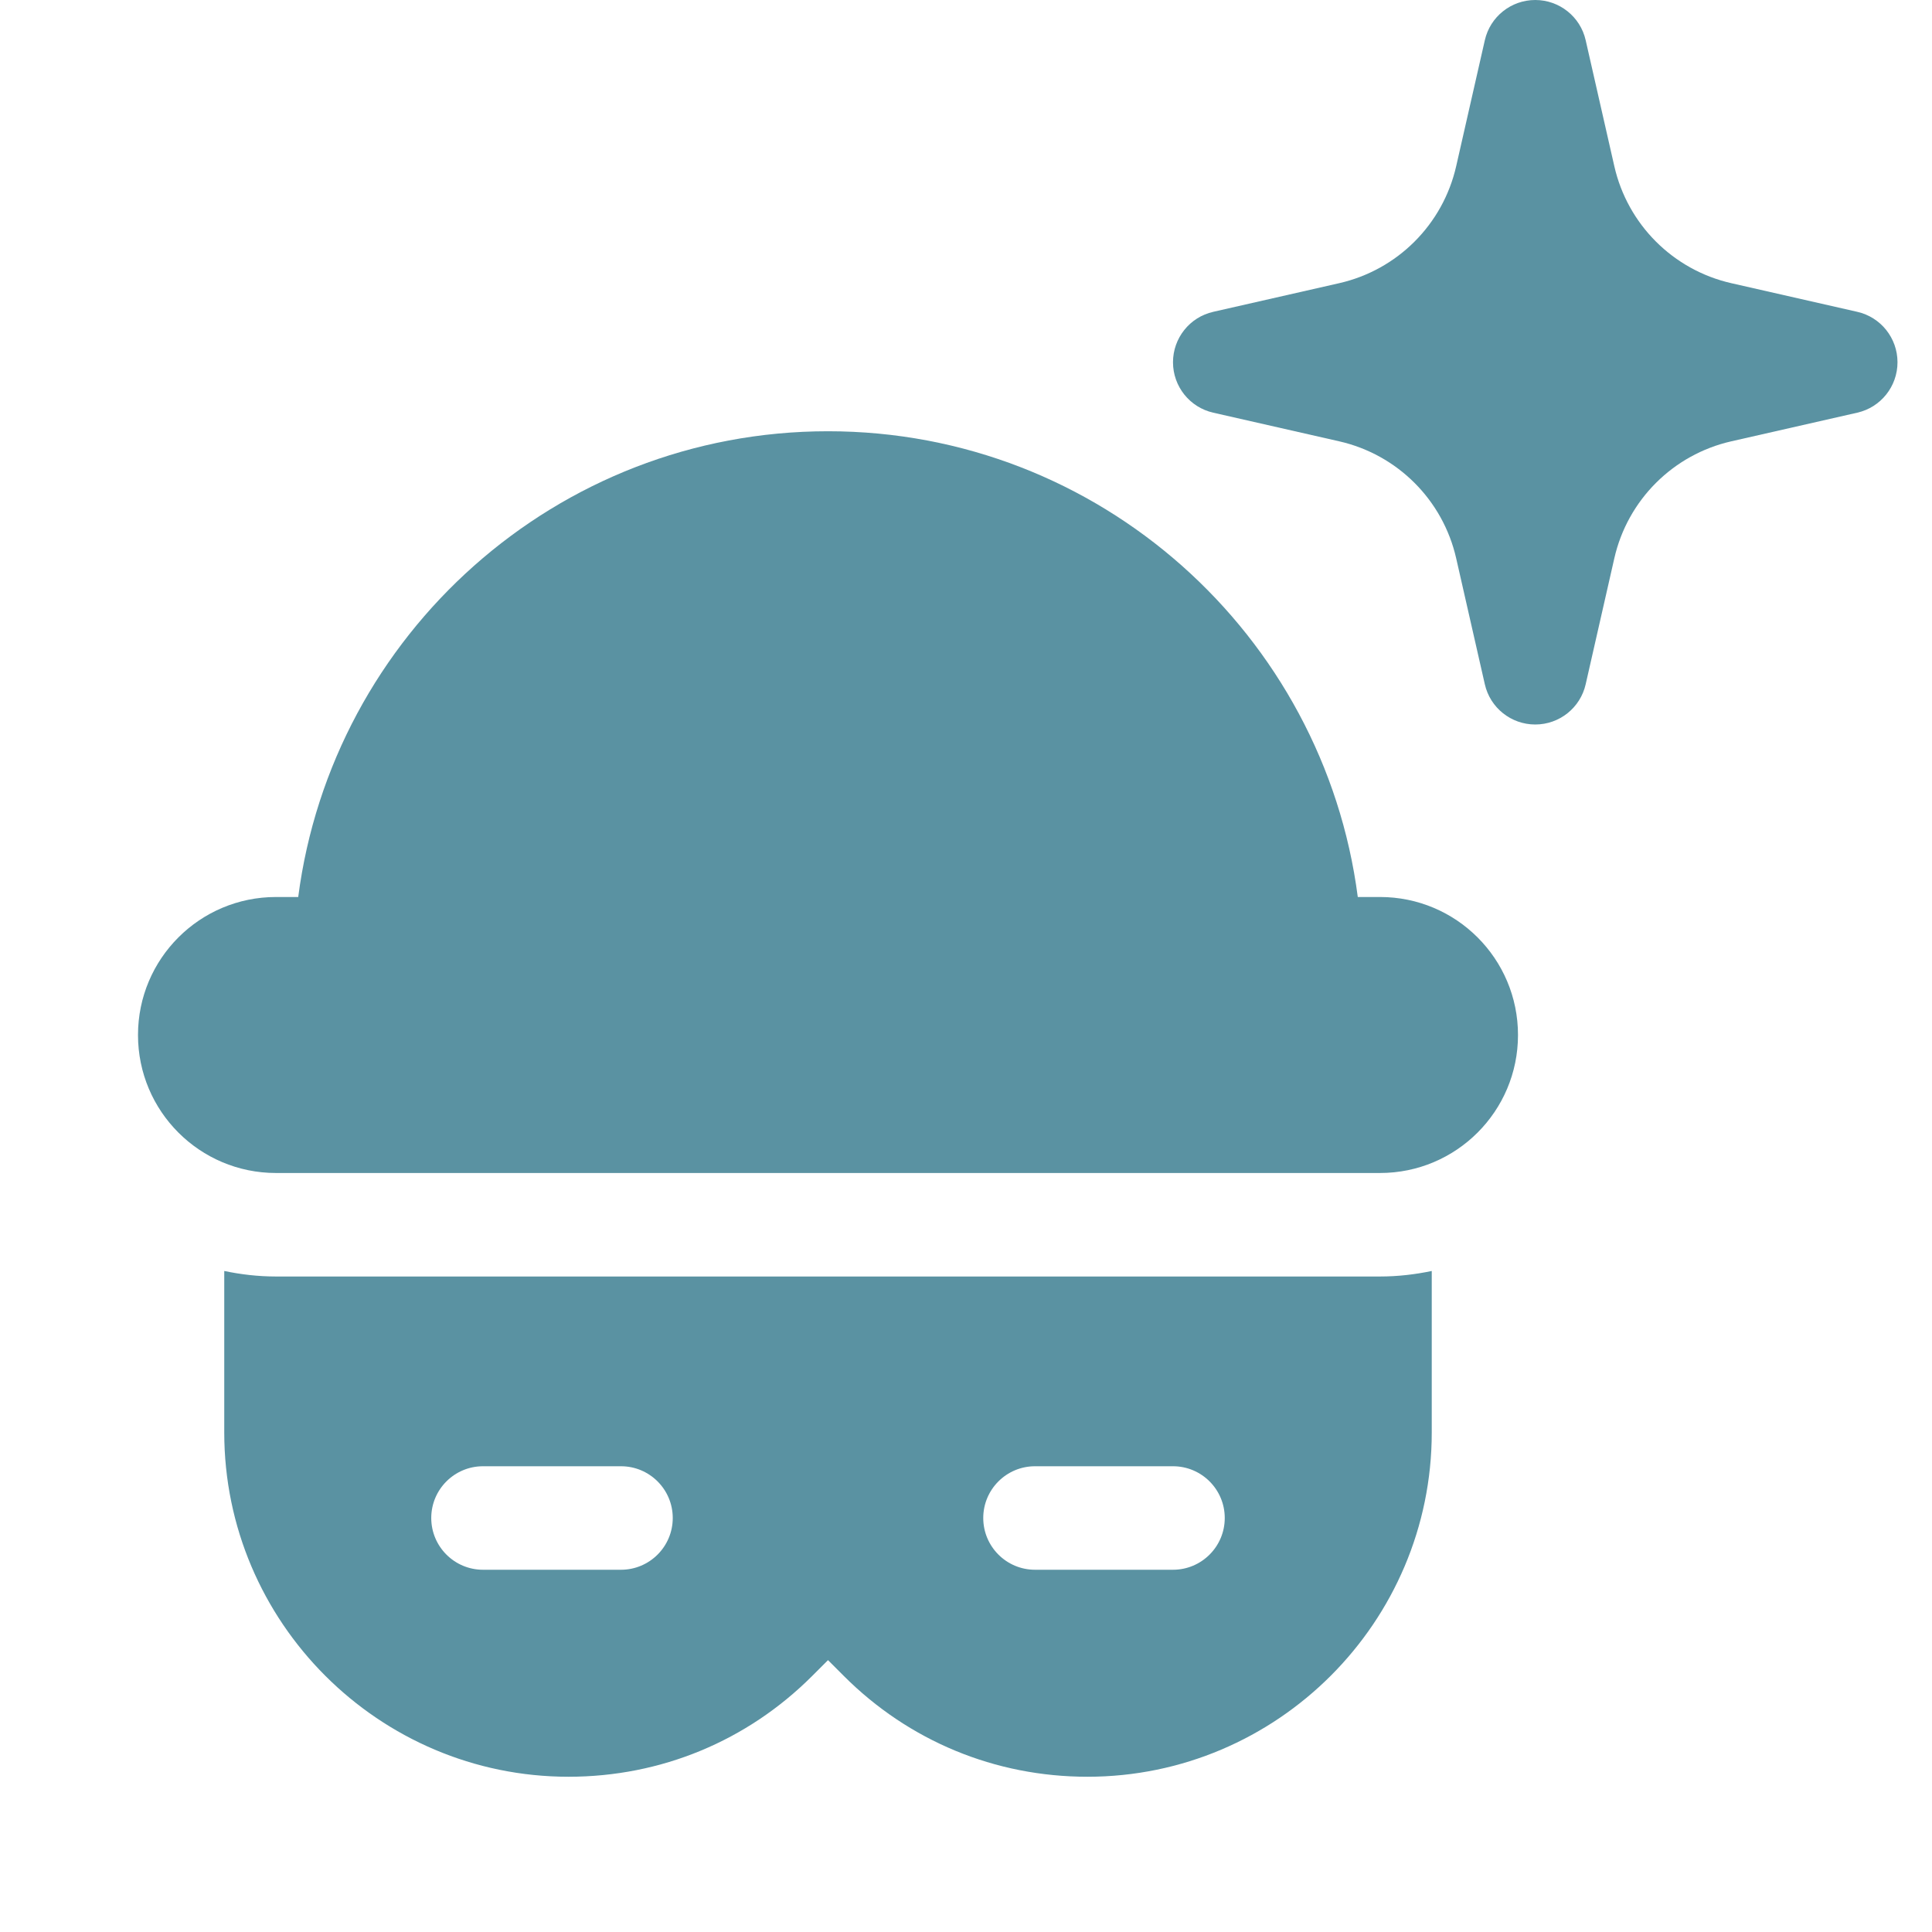 <svg width="28" height="28" viewBox="0 0 28 28" fill="none" xmlns="http://www.w3.org/2000/svg">
<path d="M22 15C22 16.105 21.105 17 20 17H4C2.895 17 2 16.105 2 15C2 13.895 2.895 13 4 13H4.322C4.815 9.198 8.066 6.25 12 6.25C15.934 6.25 19.185 9.198 19.678 13H20C21.105 13 22 13.895 22 15ZM20 18.5C20.26 18.5 20.51 18.47 20.75 18.42V20.76C20.75 23.51 18.51 25.75 15.76 25.75C14.42 25.75 13.17 25.23 12.23 24.29L12 24.06L11.77 24.29C10.83 25.23 9.58 25.75 8.24 25.75C5.49 25.75 3.25 23.51 3.25 20.76V18.42C3.49 18.47 3.74 18.5 4 18.5H20ZM9.75 22C9.75 21.586 9.414 21.25 9 21.25H7C6.586 21.25 6.25 21.586 6.25 22C6.25 22.414 6.586 22.75 7 22.75H9C9.414 22.75 9.75 22.414 9.75 22ZM17.75 22C17.75 21.586 17.414 21.25 17 21.25H15C14.586 21.25 14.25 21.586 14.25 22C14.25 22.414 14.586 22.75 15 22.75H17C17.414 22.75 17.75 22.414 17.75 22Z" fill="#5A92A2"/>
<path fill-rule="evenodd" clip-rule="evenodd" d="M22.25 0C22.6 0 22.904 0.242 22.981 0.584L23.396 2.409C23.588 3.253 24.247 3.912 25.091 4.104L26.916 4.519C27.258 4.596 27.5 4.9 27.5 5.25C27.5 5.6 27.258 5.904 26.916 5.981L25.091 6.396C24.247 6.588 23.588 7.247 23.396 8.091L22.981 9.916C22.904 10.258 22.6 10.5 22.25 10.5C21.9 10.5 21.596 10.258 21.519 9.916L21.104 8.091C20.912 7.247 20.253 6.588 19.409 6.396L17.584 5.981C17.242 5.904 17 5.6 17 5.25C17 4.9 17.242 4.596 17.584 4.519L19.409 4.104C20.253 3.912 20.912 3.253 21.104 2.409L21.519 0.584C21.596 0.242 21.9 0 22.25 0Z" fill="#5A92A2"/>
</svg>
